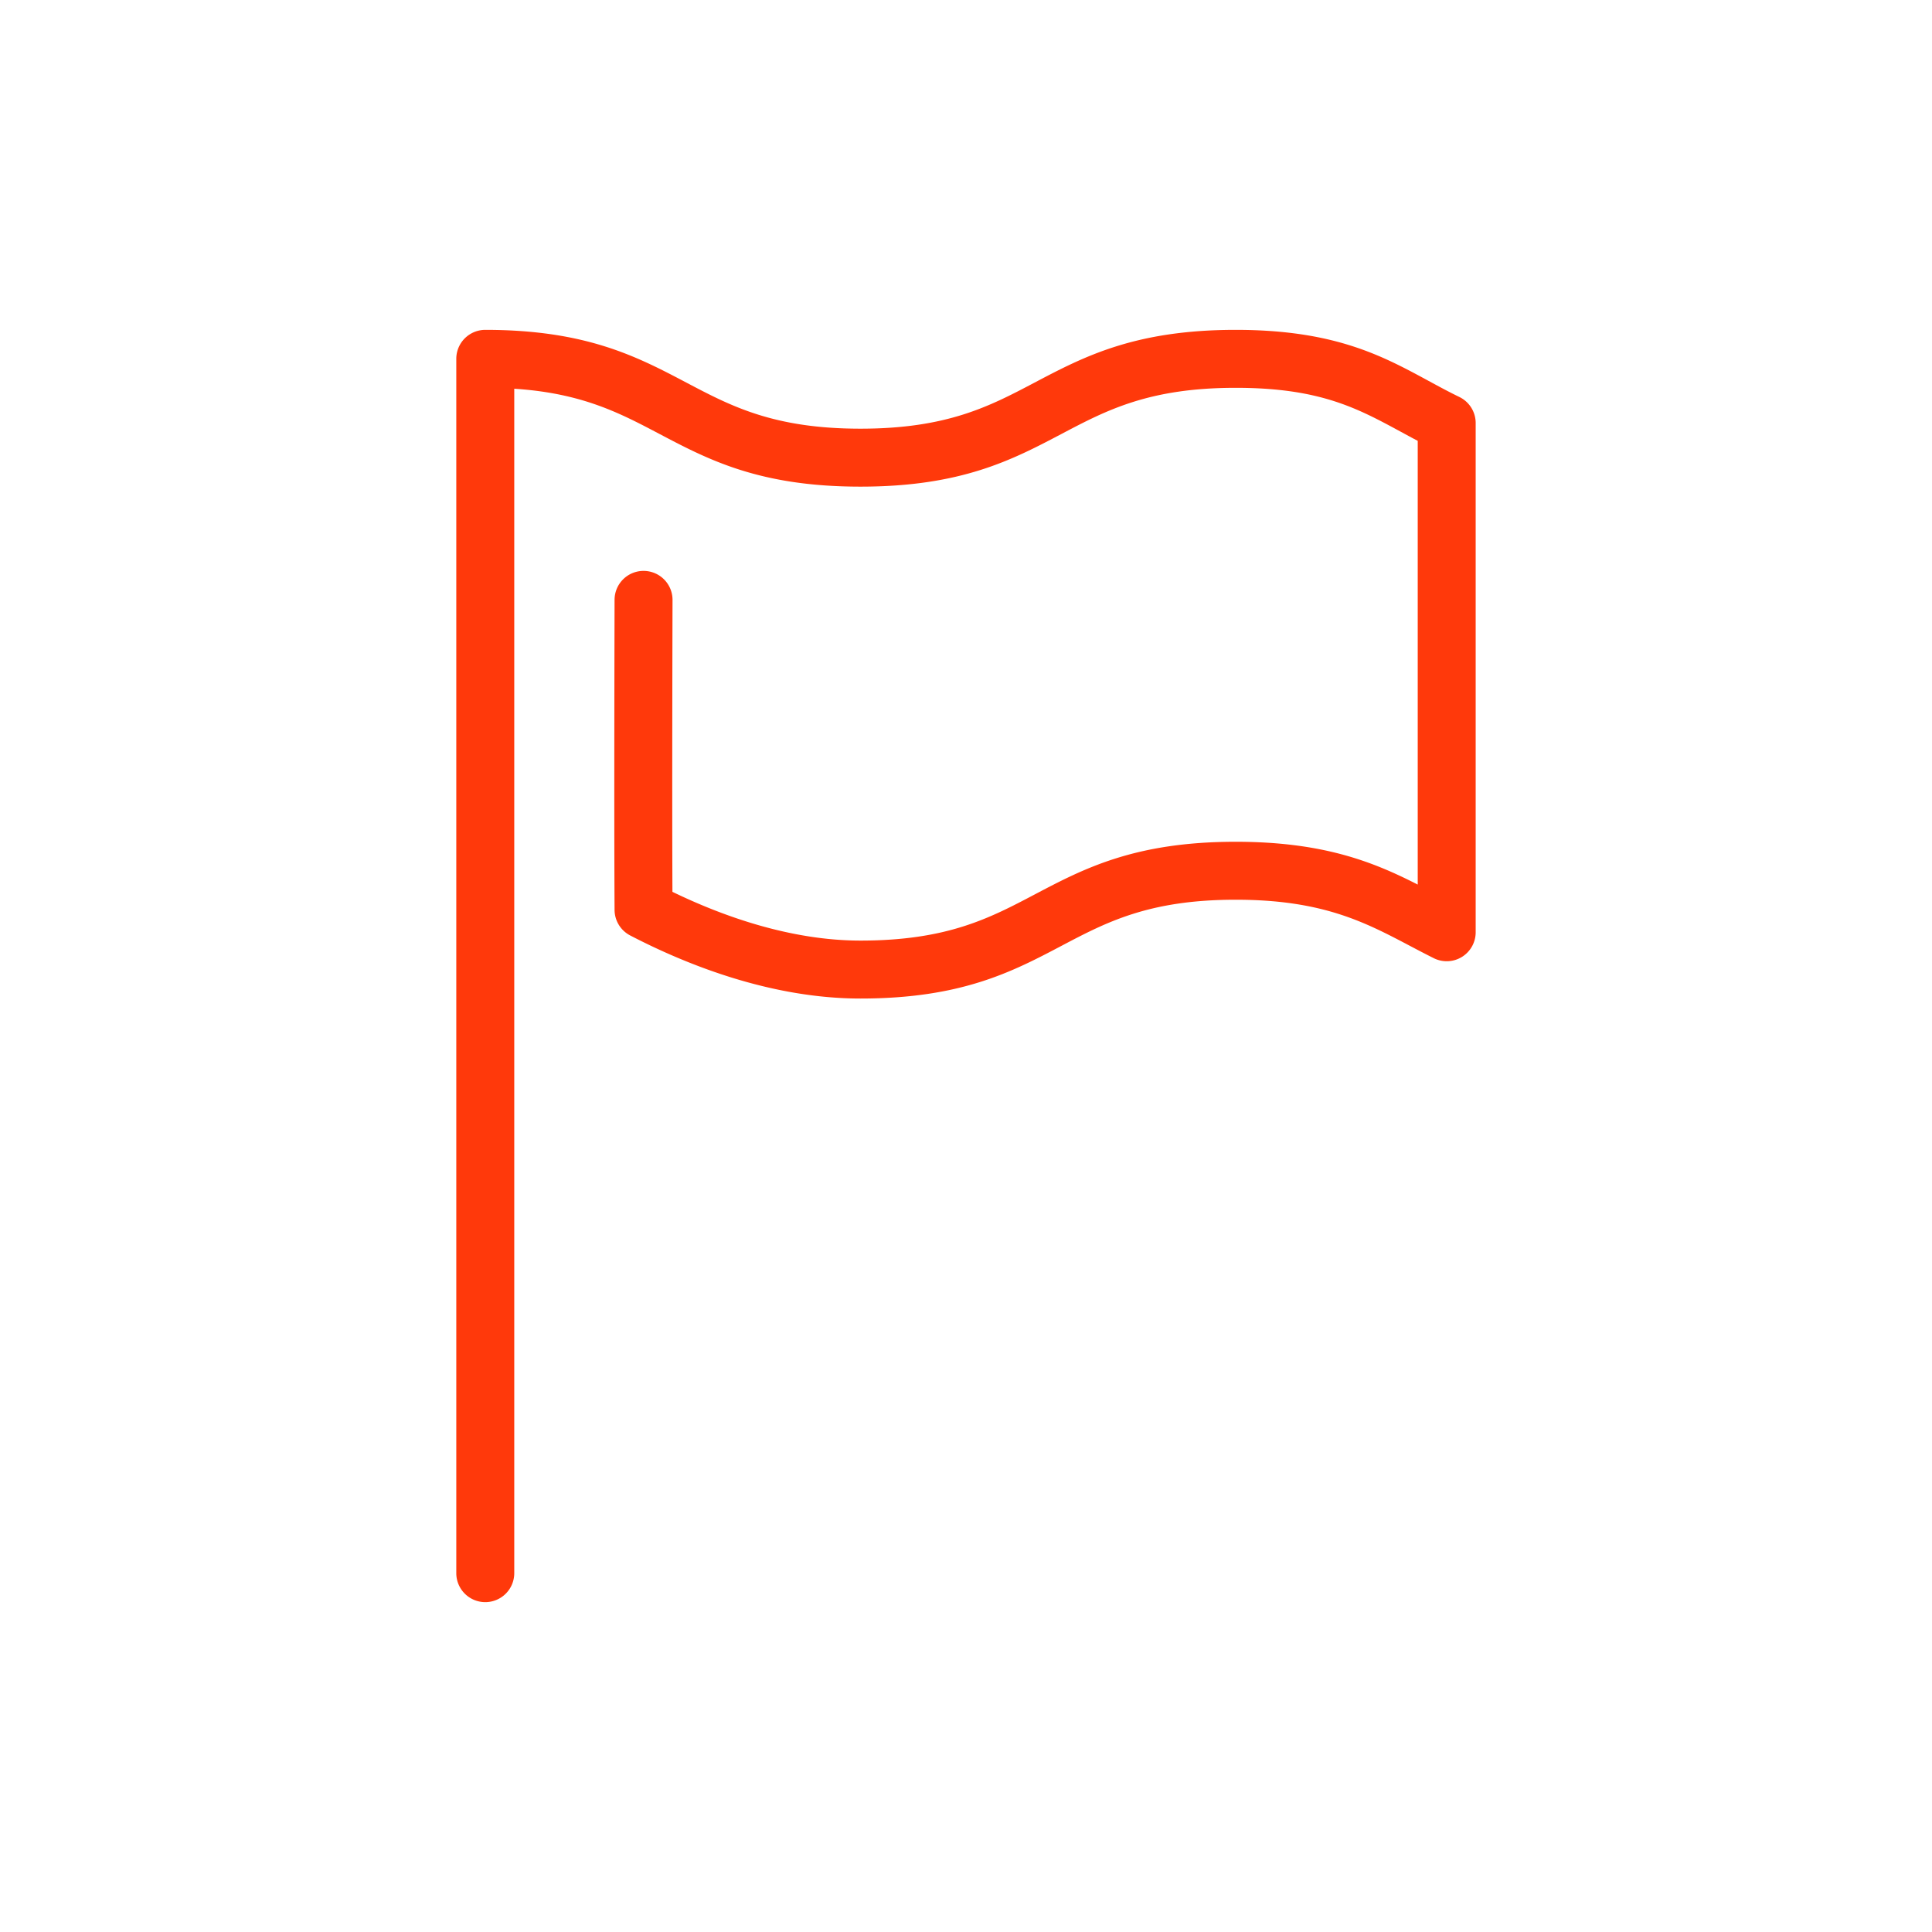 <?xml version="1.0" encoding="UTF-8"?>
<svg data-bbox="47.235 34.147 105.527 131.706" viewBox="0 0 200 200" height="200" width="200" xmlns="http://www.w3.org/2000/svg" data-type="color">
    <g>
        <path d="M50.235 165.853a3 3 0 0 1-3-3V37.147a3 3 0 0 1 3-3c10.452 0 15.723 2.776 20.819 5.46 4.656 2.453 9.054 4.77 18.022 4.77s13.367-2.316 18.023-4.77c5.098-2.684 10.367-5.46 20.82-5.46 10.224 0 15.176 2.685 19.964 5.281 1.078.585 2.097 1.138 3.189 1.667a3 3 0 0 1 1.69 2.699v52.712a2.999 2.999 0 0 1-4.339 2.685c-.842-.42-1.661-.851-2.479-1.282-4.657-2.453-9.056-4.77-18.025-4.77s-13.367 2.316-18.024 4.769c-5.097 2.685-10.367 5.46-20.819 5.46-9.326 0-18.112-3.552-23.841-6.531a2.999 2.999 0 0 1-1.615-2.642c-.062-9.804-.001-31.884 0-32.105a3 3 0 0 1 3-2.991h.009a3 3 0 0 1 2.991 3.009c-.001.208-.056 19.767-.01 30.214 5.084 2.464 12.157 5.047 19.466 5.047 8.969 0 13.367-2.316 18.024-4.769 5.097-2.685 10.367-5.46 20.819-5.46 9.115 0 14.289 2.11 18.844 4.431V45.637c-.595-.312-1.172-.626-1.739-.934-4.509-2.444-8.403-4.556-17.104-4.556-8.969 0-13.367 2.316-18.023 4.77-5.098 2.684-10.367 5.46-20.82 5.46-10.452 0-15.723-2.776-20.819-5.46-4.104-2.163-8.01-4.22-15.022-4.676v122.611a3 3 0 0 1-3.001 3.001z" fill="#FF390B" data-color="1"/>
    </g>
</svg>
